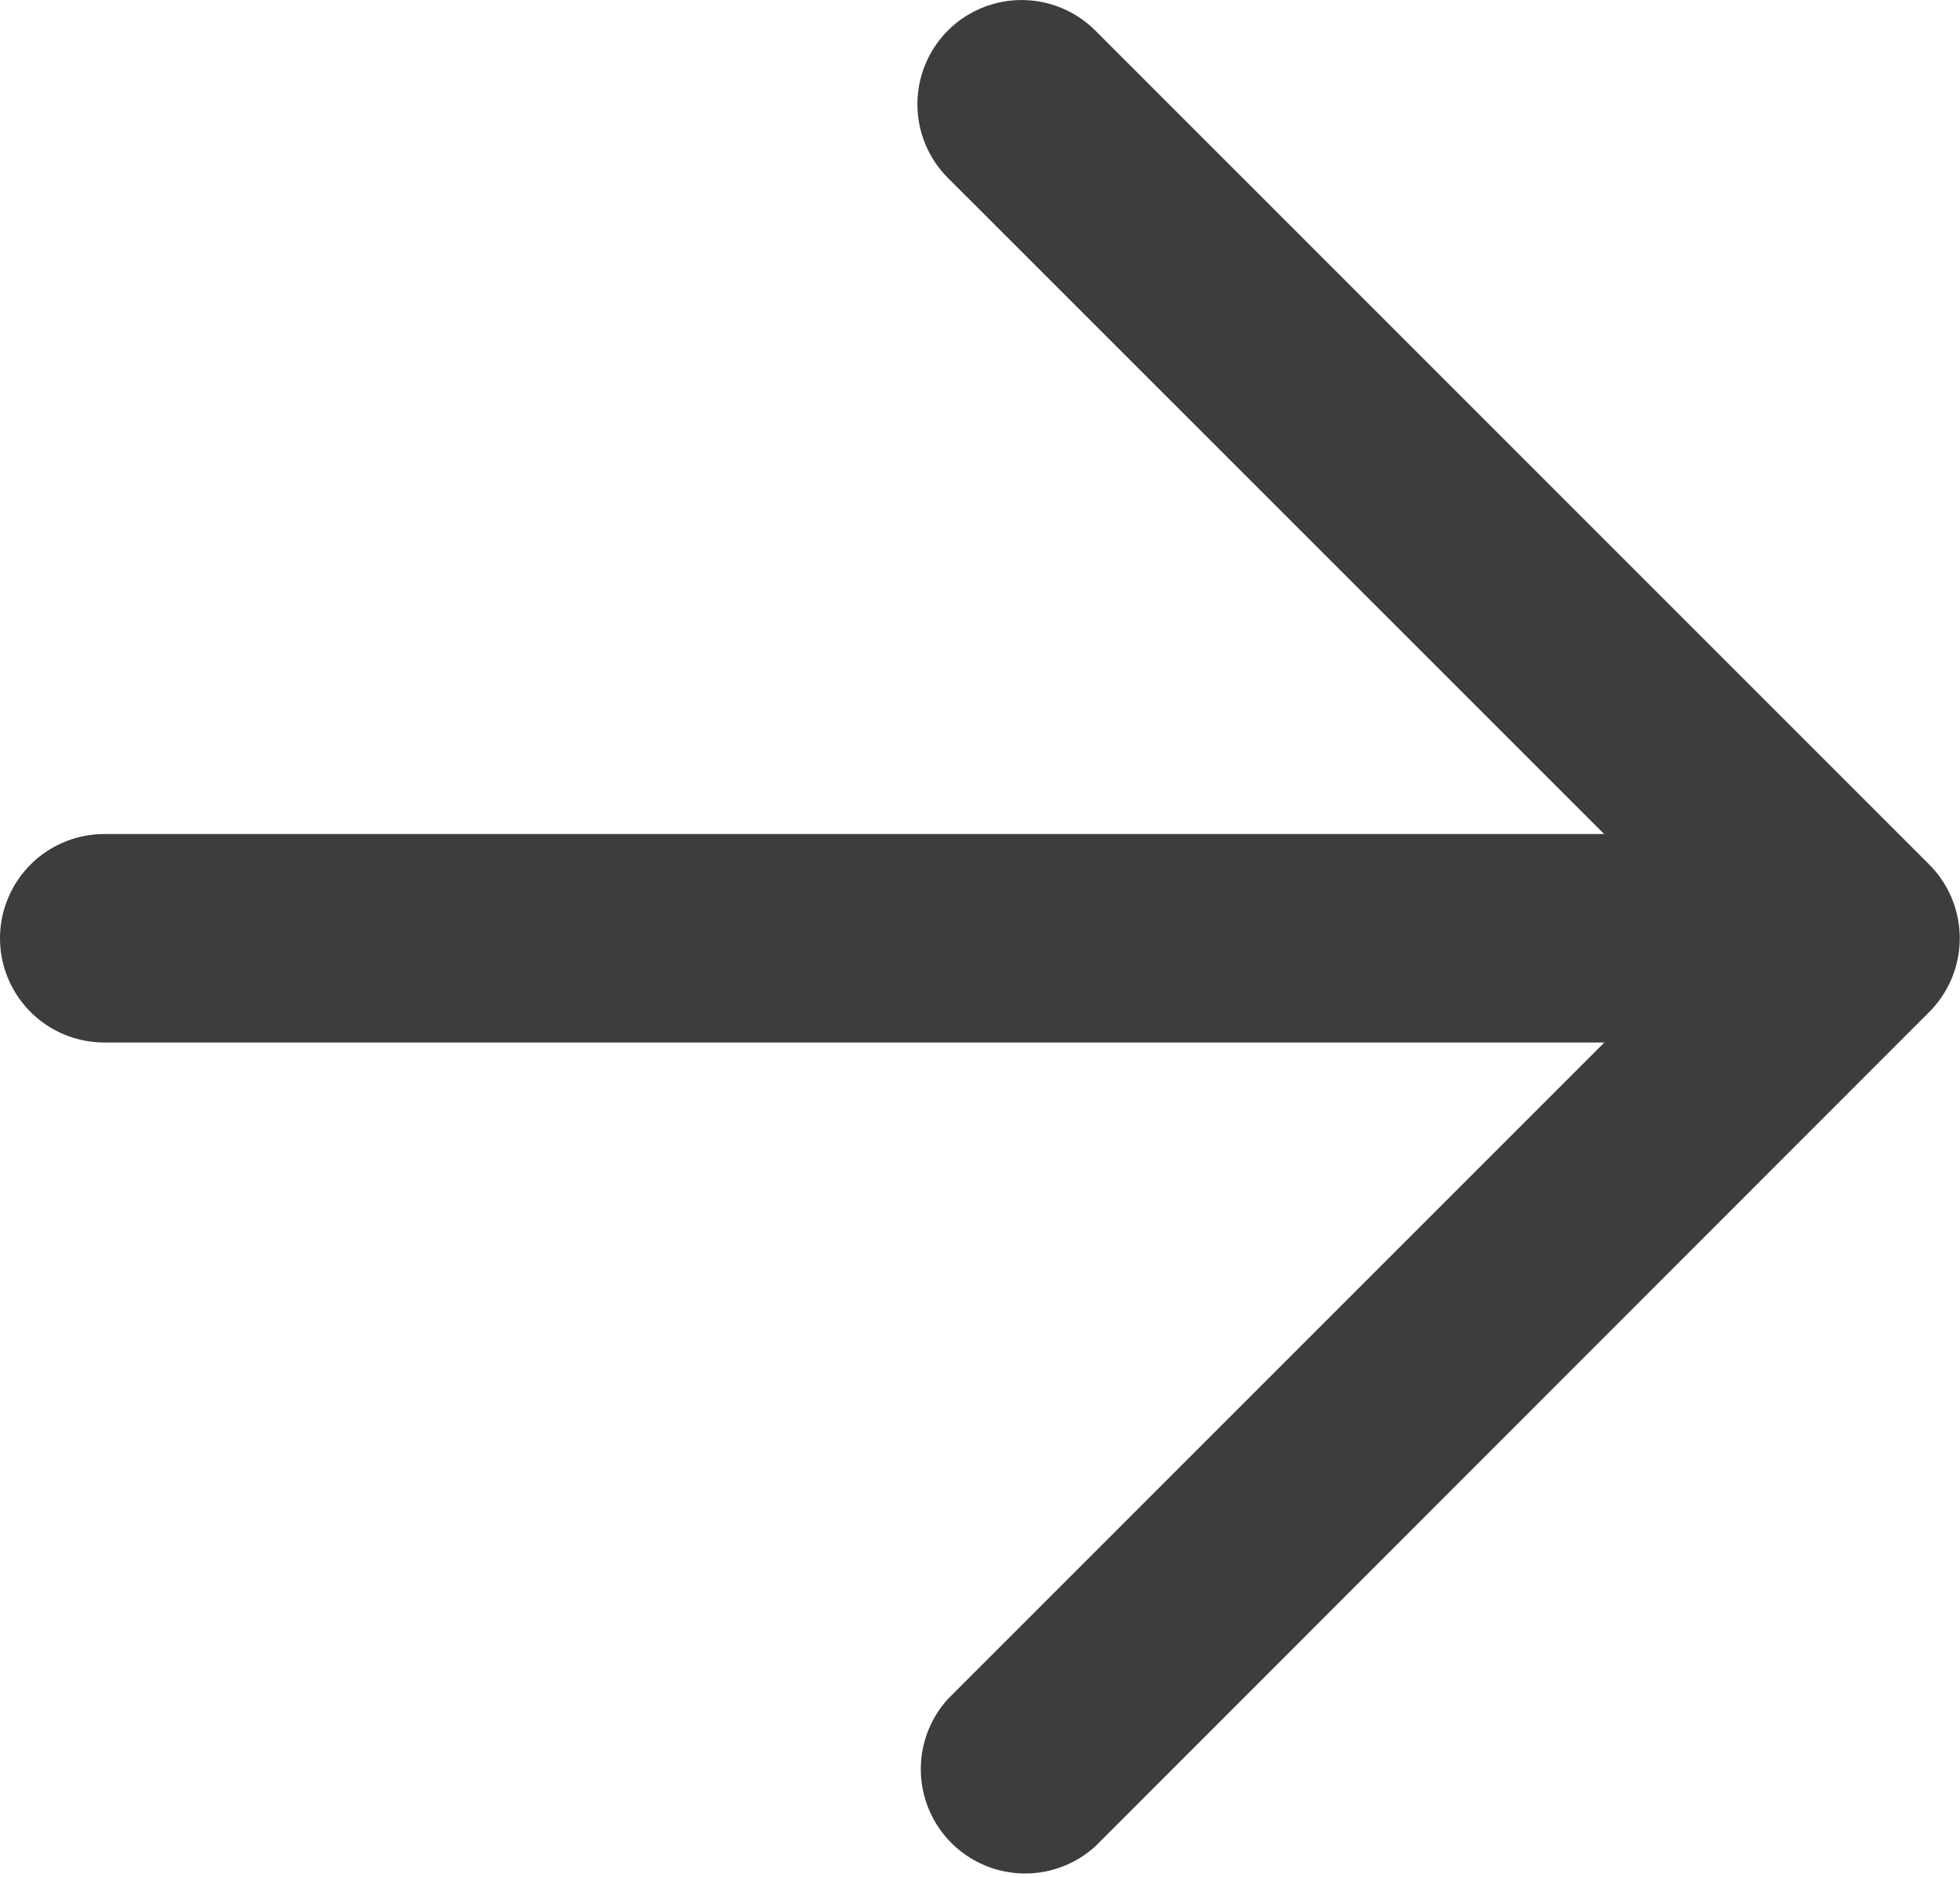 <svg id="ic-arrow-forward" xmlns="http://www.w3.org/2000/svg" width="10.014" height="9.588" viewBox="0 0 10.014 9.588">
  <path id="Vector_Stroke_" data-name="Vector (Stroke)" d="M3.04,9.964a.533.533,0,0,1,.533-.533H12.1a.533.533,0,0,1,0,1.065H3.573A.533.533,0,0,1,3.04,9.964Z" transform="translate(-3.04 -5.17)" fill="#3d3d3d" fill-rule="evenodd"/>
  <path id="Vector_Stroke__2" data-name="Vector (Stroke)_2" d="M9.446,3.906a.533.533,0,0,1,.753,0l4.261,4.261a.533.533,0,0,1,0,.753L10.2,13.182a.533.533,0,0,1-.753-.753l3.885-3.885L9.446,4.659A.533.533,0,0,1,9.446,3.906Z" transform="translate(-4.603 -3.75)" fill="#3d3d3d" fill-rule="evenodd"/>
</svg>
